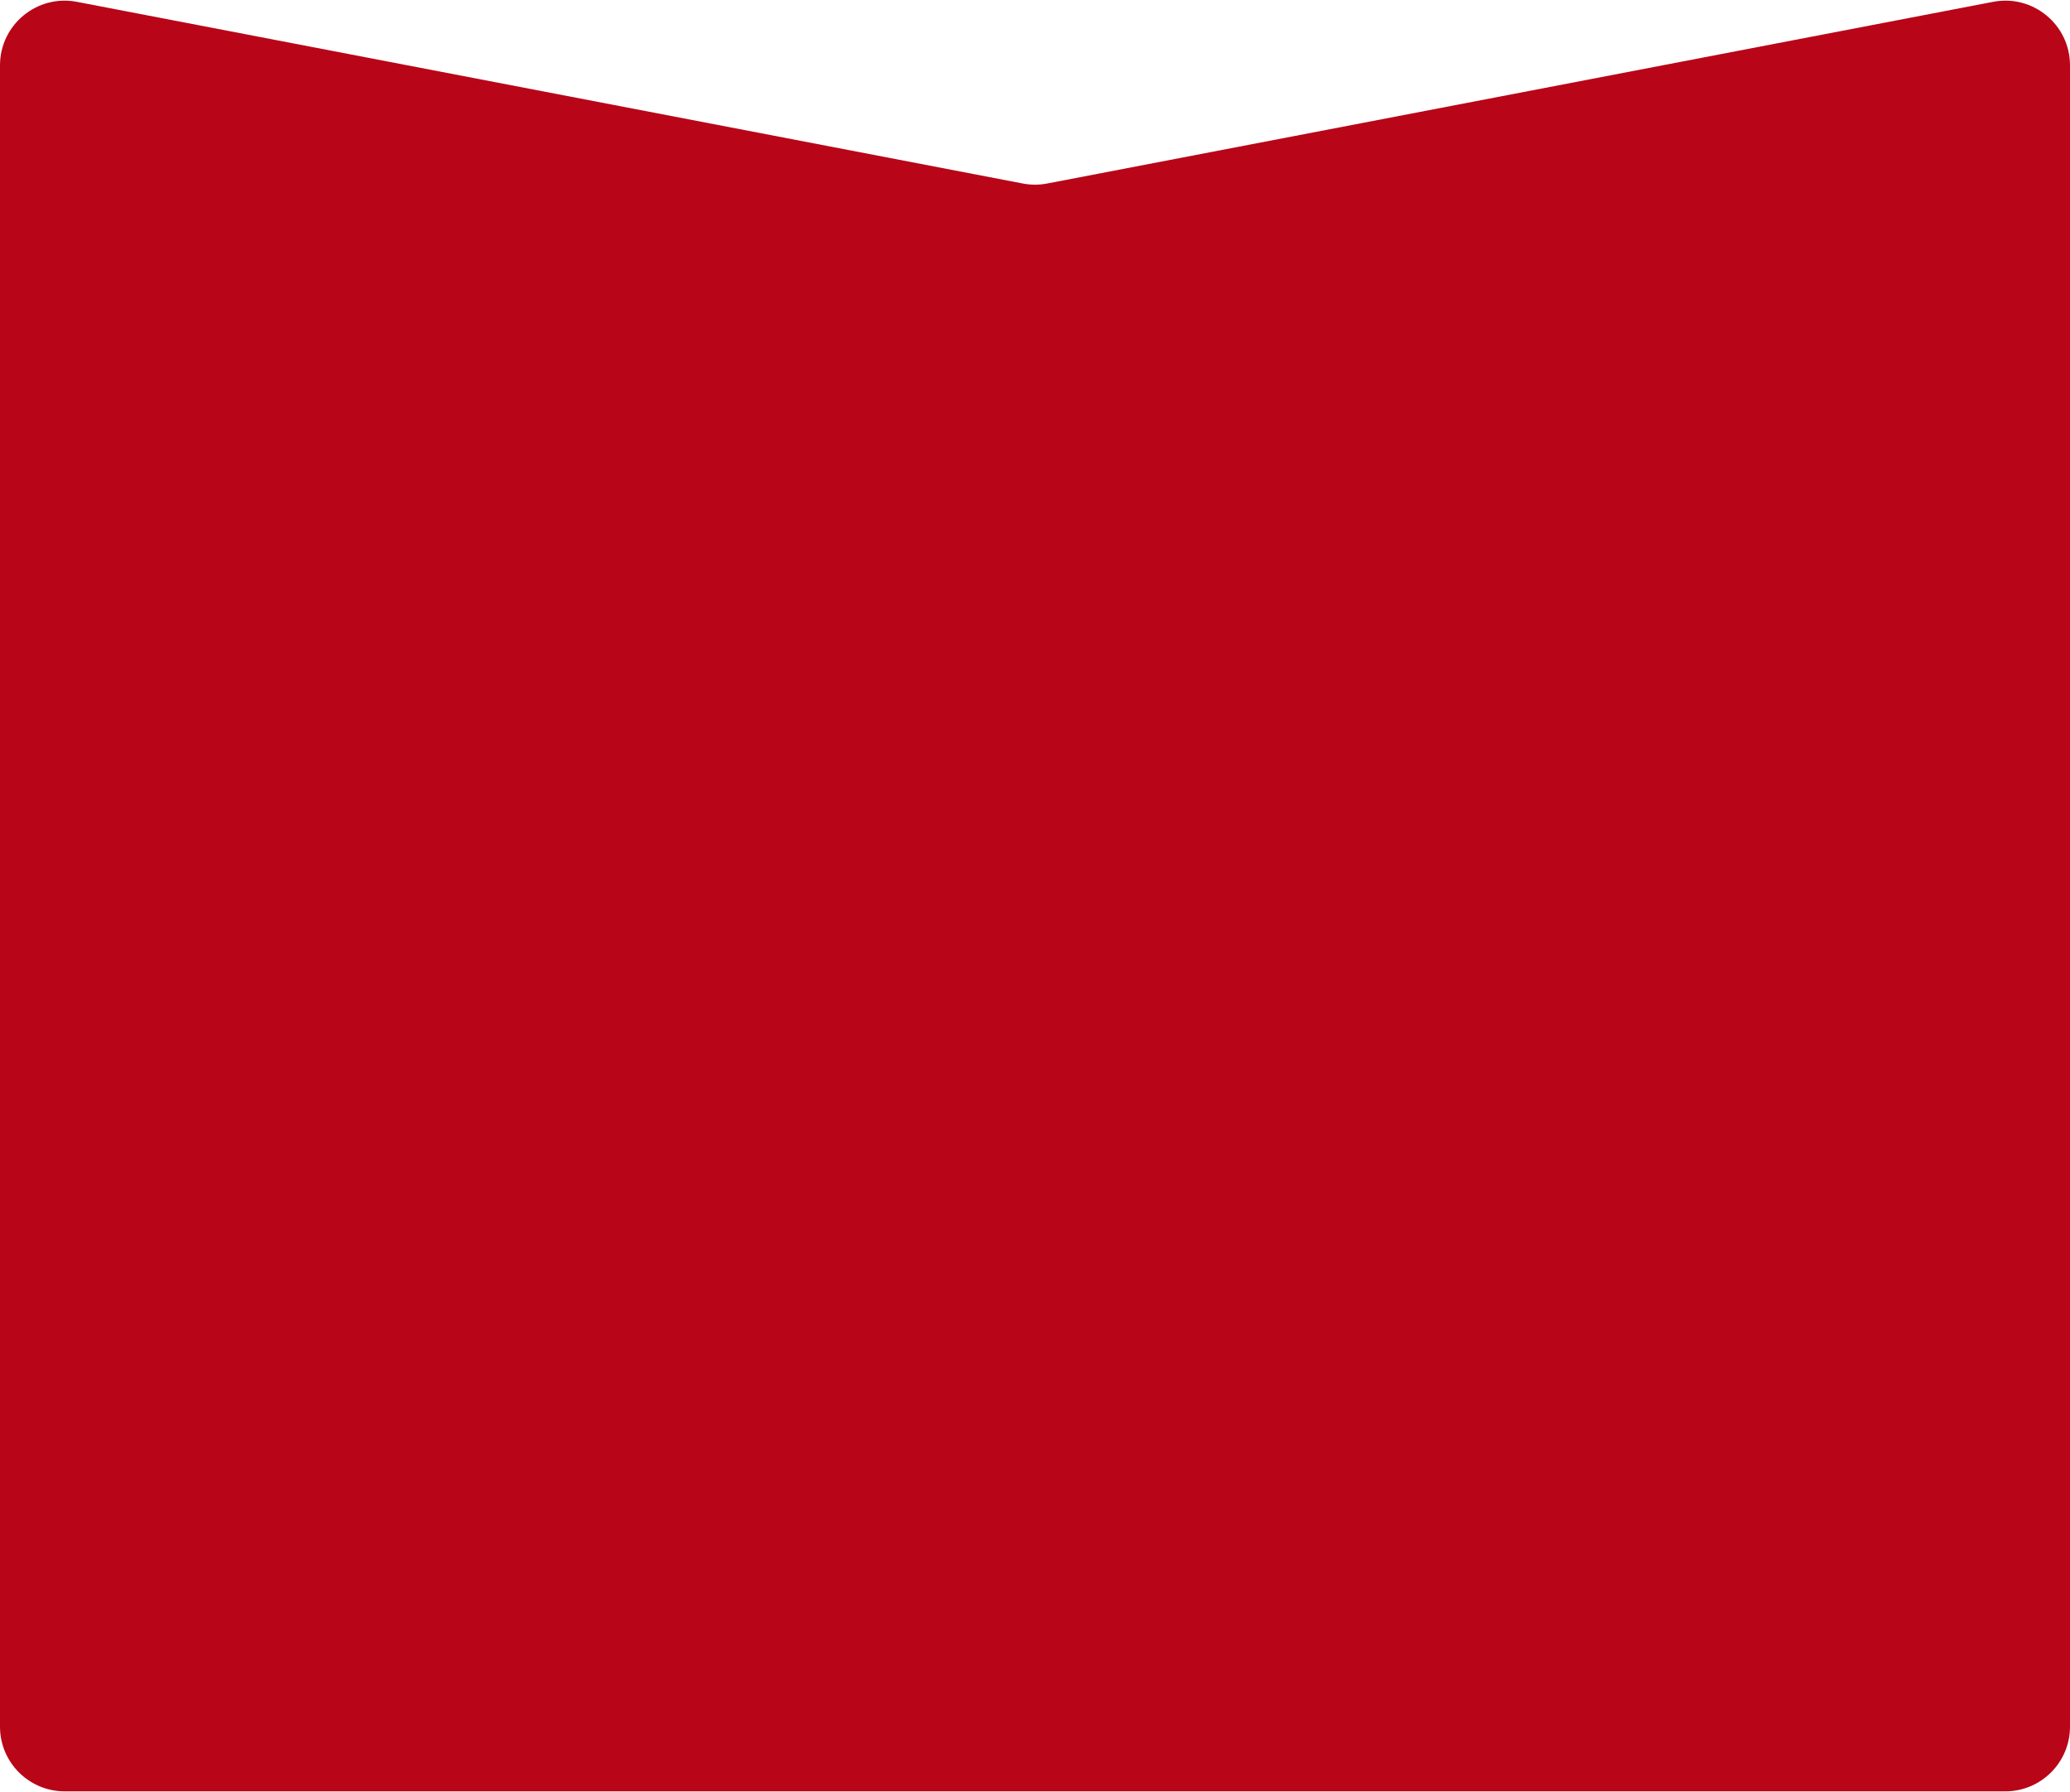 <?xml version="1.0" encoding="UTF-8"?> <svg xmlns="http://www.w3.org/2000/svg" width="320" height="277" viewBox="0 0 320 277" fill="none"> <path d="M0 10.103C0 3.824 5.719 -0.902 11.886 0.283L158.114 28.365C159.36 28.604 160.64 28.604 161.886 28.365L308.114 0.283C314.281 -0.902 320 3.824 320 10.103V266.891C320 272.414 315.523 276.891 310 276.891H10C4.477 276.891 0 272.414 0 266.891L0 122.445L0 10.103Z" fill="#B80518"></path> </svg> 